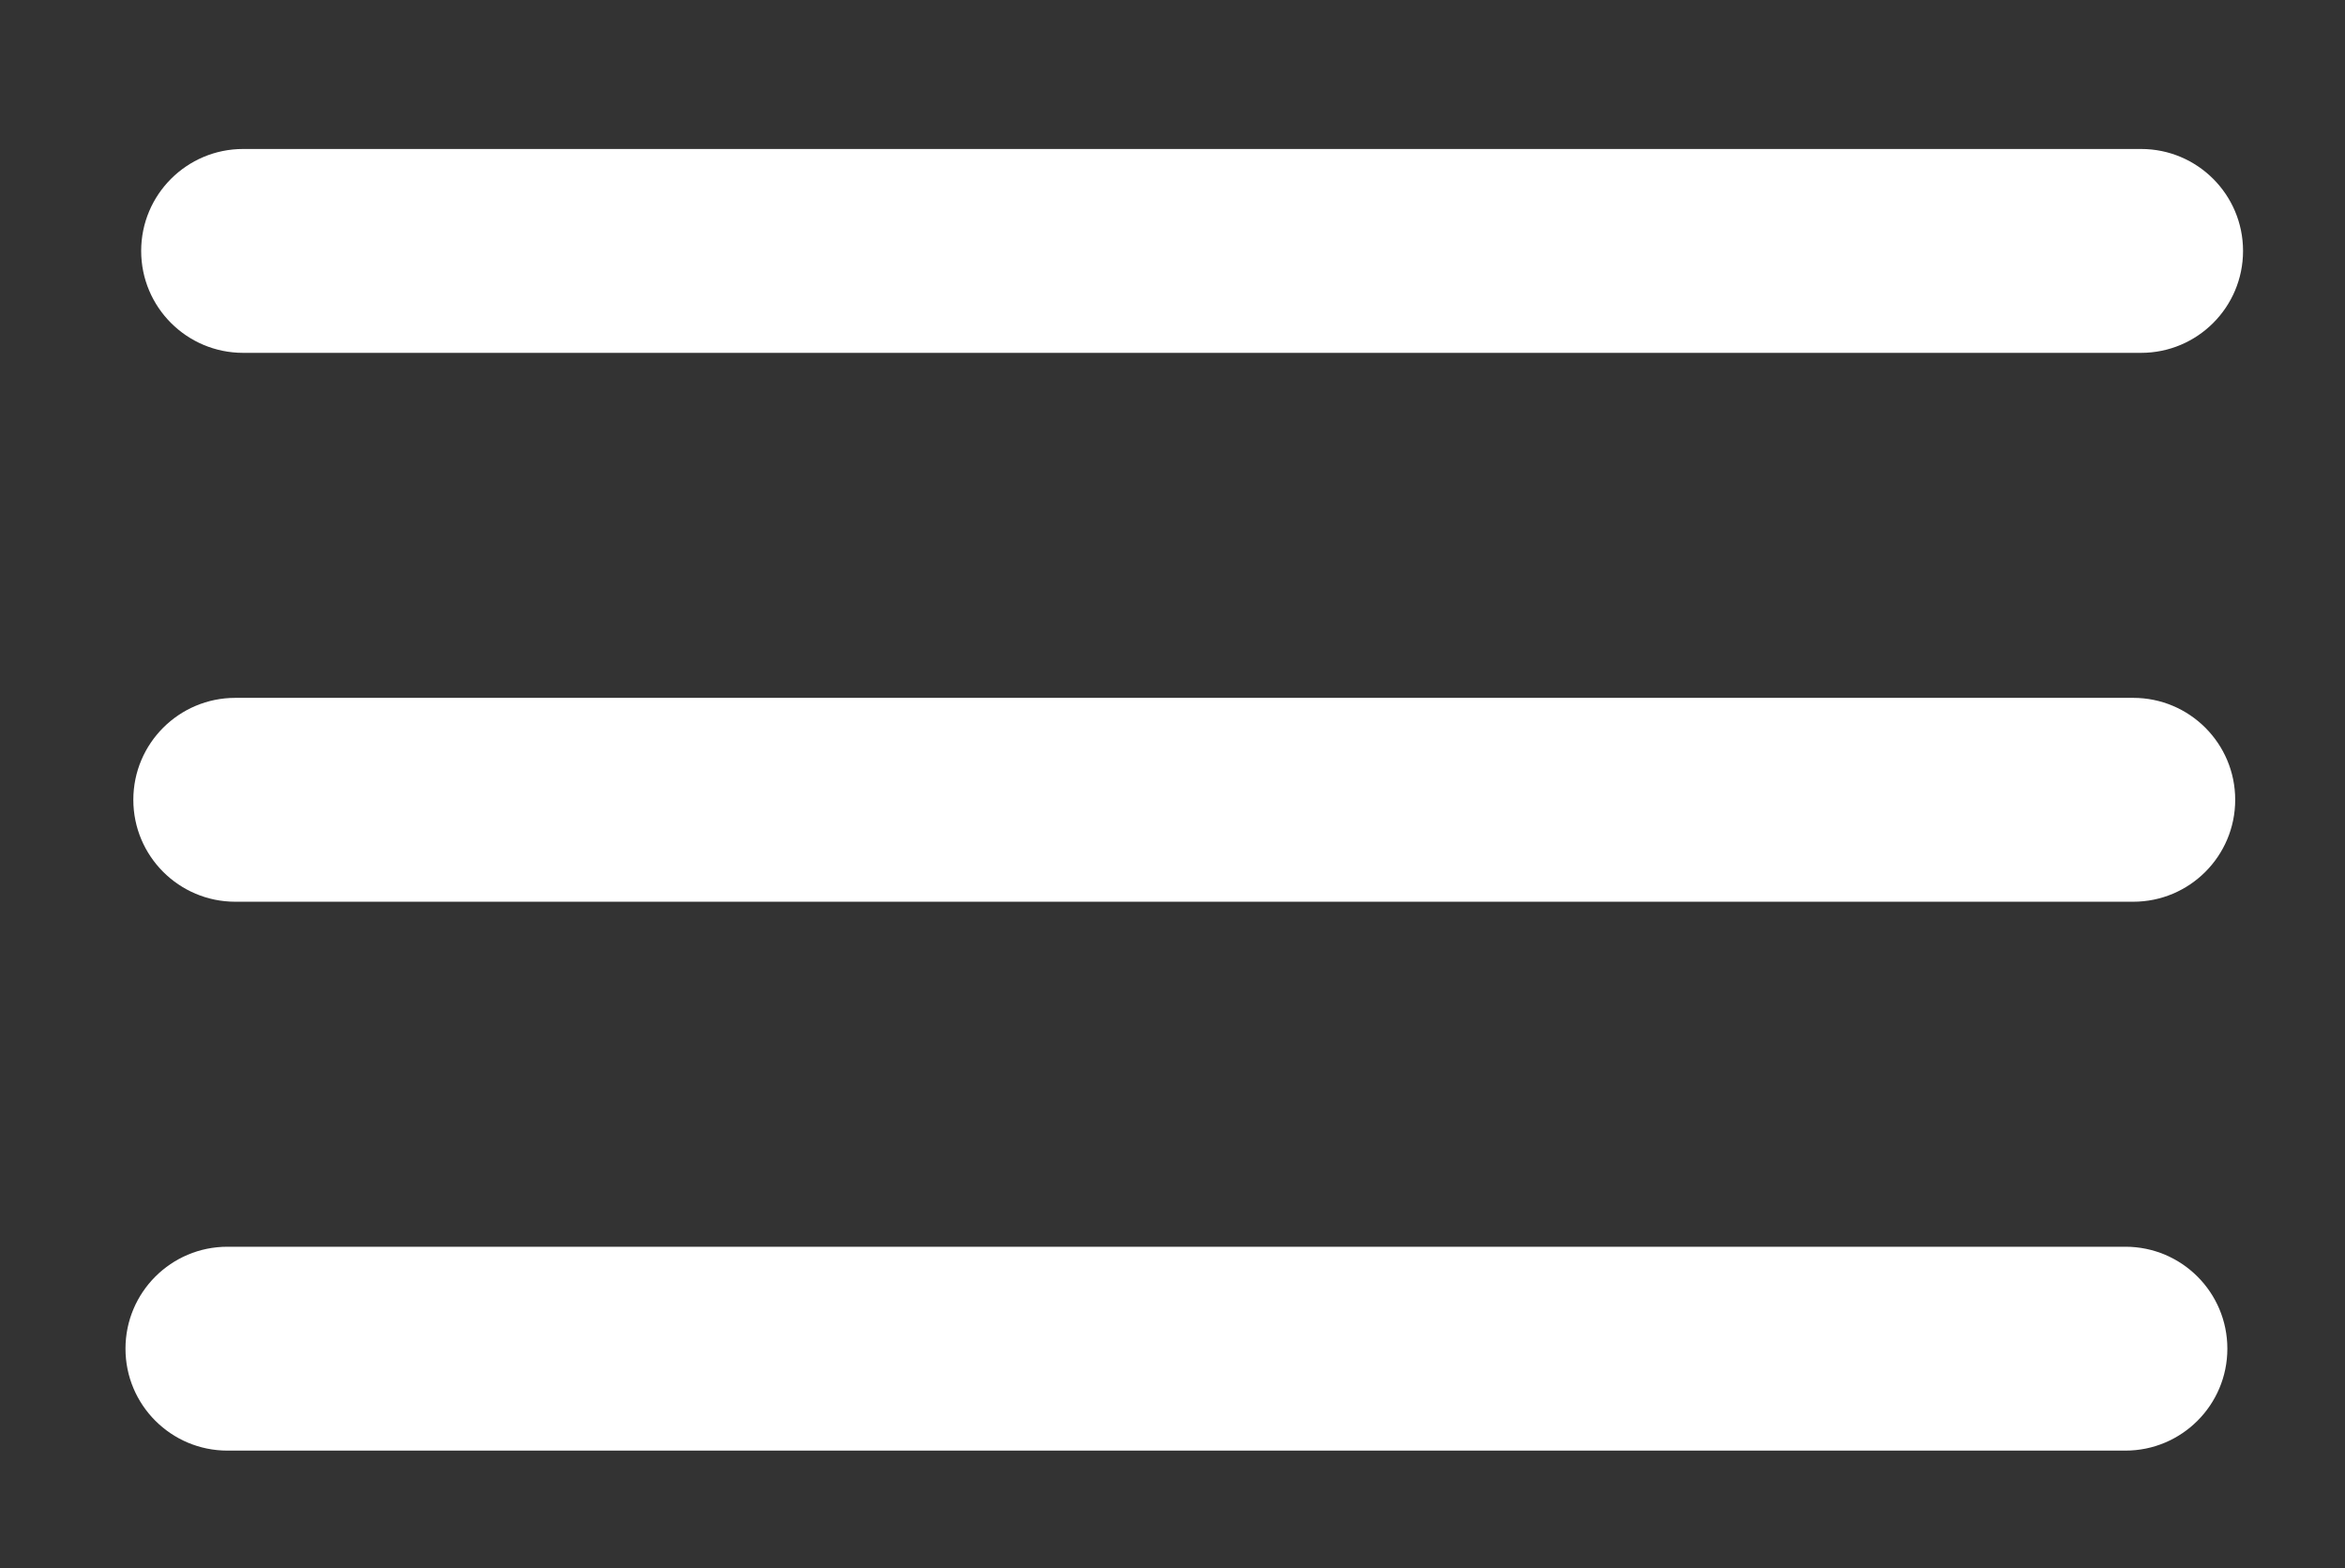 <?xml version="1.0" encoding="utf-8"?>
<!-- Generator: Adobe Illustrator 16.0.0, SVG Export Plug-In . SVG Version: 6.00 Build 0)  -->
<!DOCTYPE svg PUBLIC "-//W3C//DTD SVG 1.1//EN" "http://www.w3.org/Graphics/SVG/1.1/DTD/svg11.dtd">
<svg version="1.1" id="Layer_1" xmlns="http://www.w3.org/2000/svg" xmlns:xlink="http://www.w3.org/1999/xlink" x="0px" y="0px"
	 width="149.5px" height="100px" viewBox="0 0 149.5 100" enable-background="new 0 0 149.5 100" xml:space="preserve">
<rect x="0" y="0" width="149.5" height="100" fill="#333333" stroke="none"/>
<path fill="#FFFFFF" d="M143,16c0,3.59-2.91,6.5-6.5,6.5h-121C11.91,22.5,9,19.59,9,16l0,0c0-3.59,2.91-6.5,6.5-6.5h121
	C140.09,9.5,143,12.41,143,16L143,16z"/>
<path fill="#FFFFFF" d="M142.5,51c0,3.59-2.91,6.5-6.5,6.5H15c-3.59,0-6.5-2.91-6.5-6.5l0,0c0-3.59,2.91-6.5,6.5-6.5h121
	C139.59,44.5,142.5,47.41,142.5,51L142.5,51z"/>
<path fill="#FFFFFF" d="M142,86c0,3.59-2.91,6.5-6.5,6.5h-121C10.91,92.5,8,89.59,8,86l0,0c0-3.59,2.91-6.5,6.5-6.5h121
	C139.09,79.5,142,82.41,142,86L142,86z"/>
</svg>
